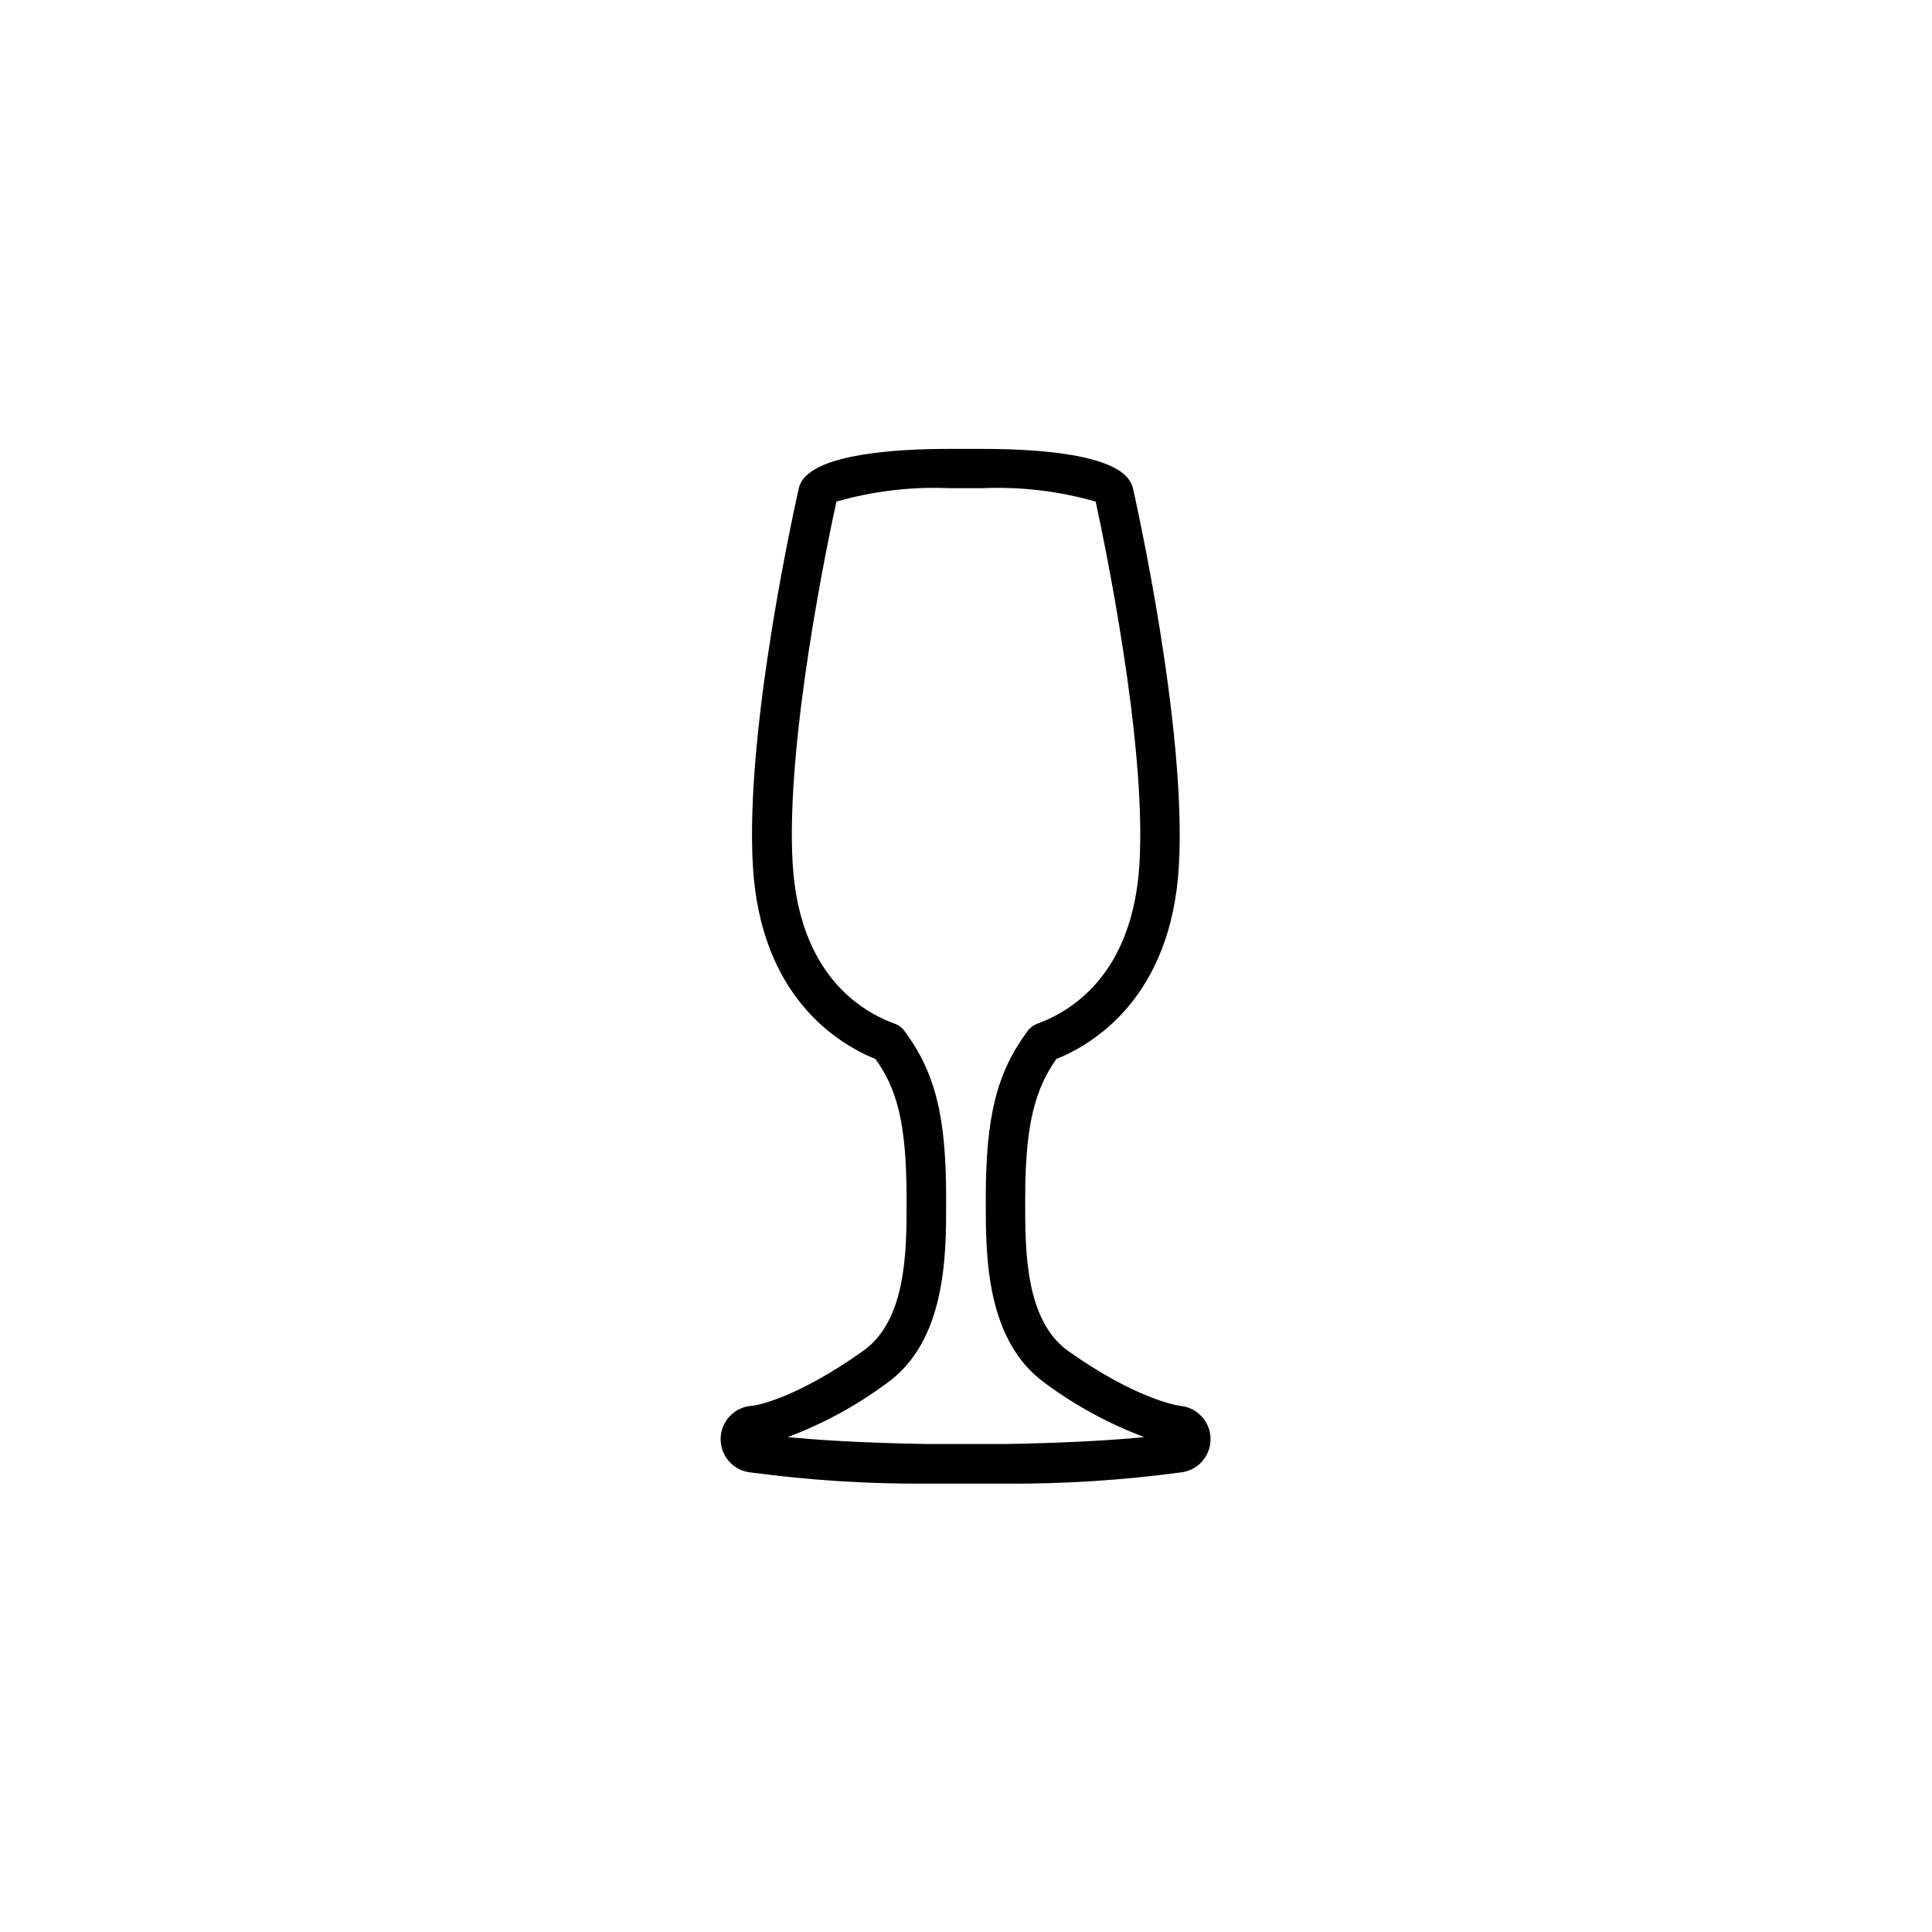 <?xml version="1.0" encoding="UTF-8"?>
<!-- Uploaded to: SVG Repo, www.svgrepo.com, Generator: SVG Repo Mixer Tools -->
<svg fill="#000000" width="800px" height="800px" version="1.1" viewBox="144 144 512 512" xmlns="http://www.w3.org/2000/svg">
 <path d="m389.5 537.18c-15.496 0.102-30.98-0.883-46.34-2.941-4.621-0.355-8.188-4.207-8.188-8.844 0-4.633 3.566-8.484 8.188-8.84 1.312 0 12.176-2.152 29.547-14.535 11.543-8.086 11.543-26.715 11.543-39.047v-1.574c0-20.625-2.887-29.285-8.238-36.734-10.18-4.144-30.438-16.637-32.484-51.062-2.203-36.734 11.598-97.664 12.176-100.24v-0.004c0.105-0.496 0.281-0.973 0.523-1.418 3.988-7.715 25.609-8.973 38.992-8.973h9.5c13.594 0 35.738 1.258 39.148 9.34 0.16 0.336 0.285 0.691 0.367 1.051 0.578 2.57 14.328 63.5 12.176 100.24-2.047 34.426-22.305 46.969-32.484 51.062-5.246 7.609-8.238 16.27-8.238 36.734v1.578c0 12.332 0 30.91 11.387 39.047 17.371 12.332 28.234 14.328 29.547 14.535 4.621 0.355 8.188 4.207 8.188 8.84 0 4.637-3.566 8.488-8.188 8.844-15.324 2.055-30.773 3.039-46.234 2.941zm66.648-10.129m-111.84 0m8.449-2.207c6.926 0.684 18.734 1.523 36.734 1.836h20.992c18.156-0.316 29.914-1.156 36.734-1.836h0.004c-9.363-3.519-18.195-8.324-26.238-14.273-15.742-11.285-15.742-34.008-15.742-47.598v-1.523c0-21.676 2.938-33.273 11.18-44.348h-0.004c0.613-0.816 1.453-1.438 2.414-1.781 9.395-3.41 25.402-13.434 27.133-42.402 1.941-32.328-9.605-86.695-11.598-95.984l-0.004-0.004c-9.609-2.758-19.605-3.965-29.598-3.57h-9.5c-9.992-0.395-19.984 0.809-29.598 3.57-2.047 9.238-13.539 63.605-11.598 95.984 1.73 28.969 17.738 39.047 27.133 42.402v0.004c0.961 0.344 1.801 0.965 2.414 1.781 8.238 11.074 11.125 22.672 11.125 44.348v1.523c0 13.594 0 36.367-15.742 47.598-8.047 5.949-16.875 10.754-26.242 14.273z"/>
</svg>